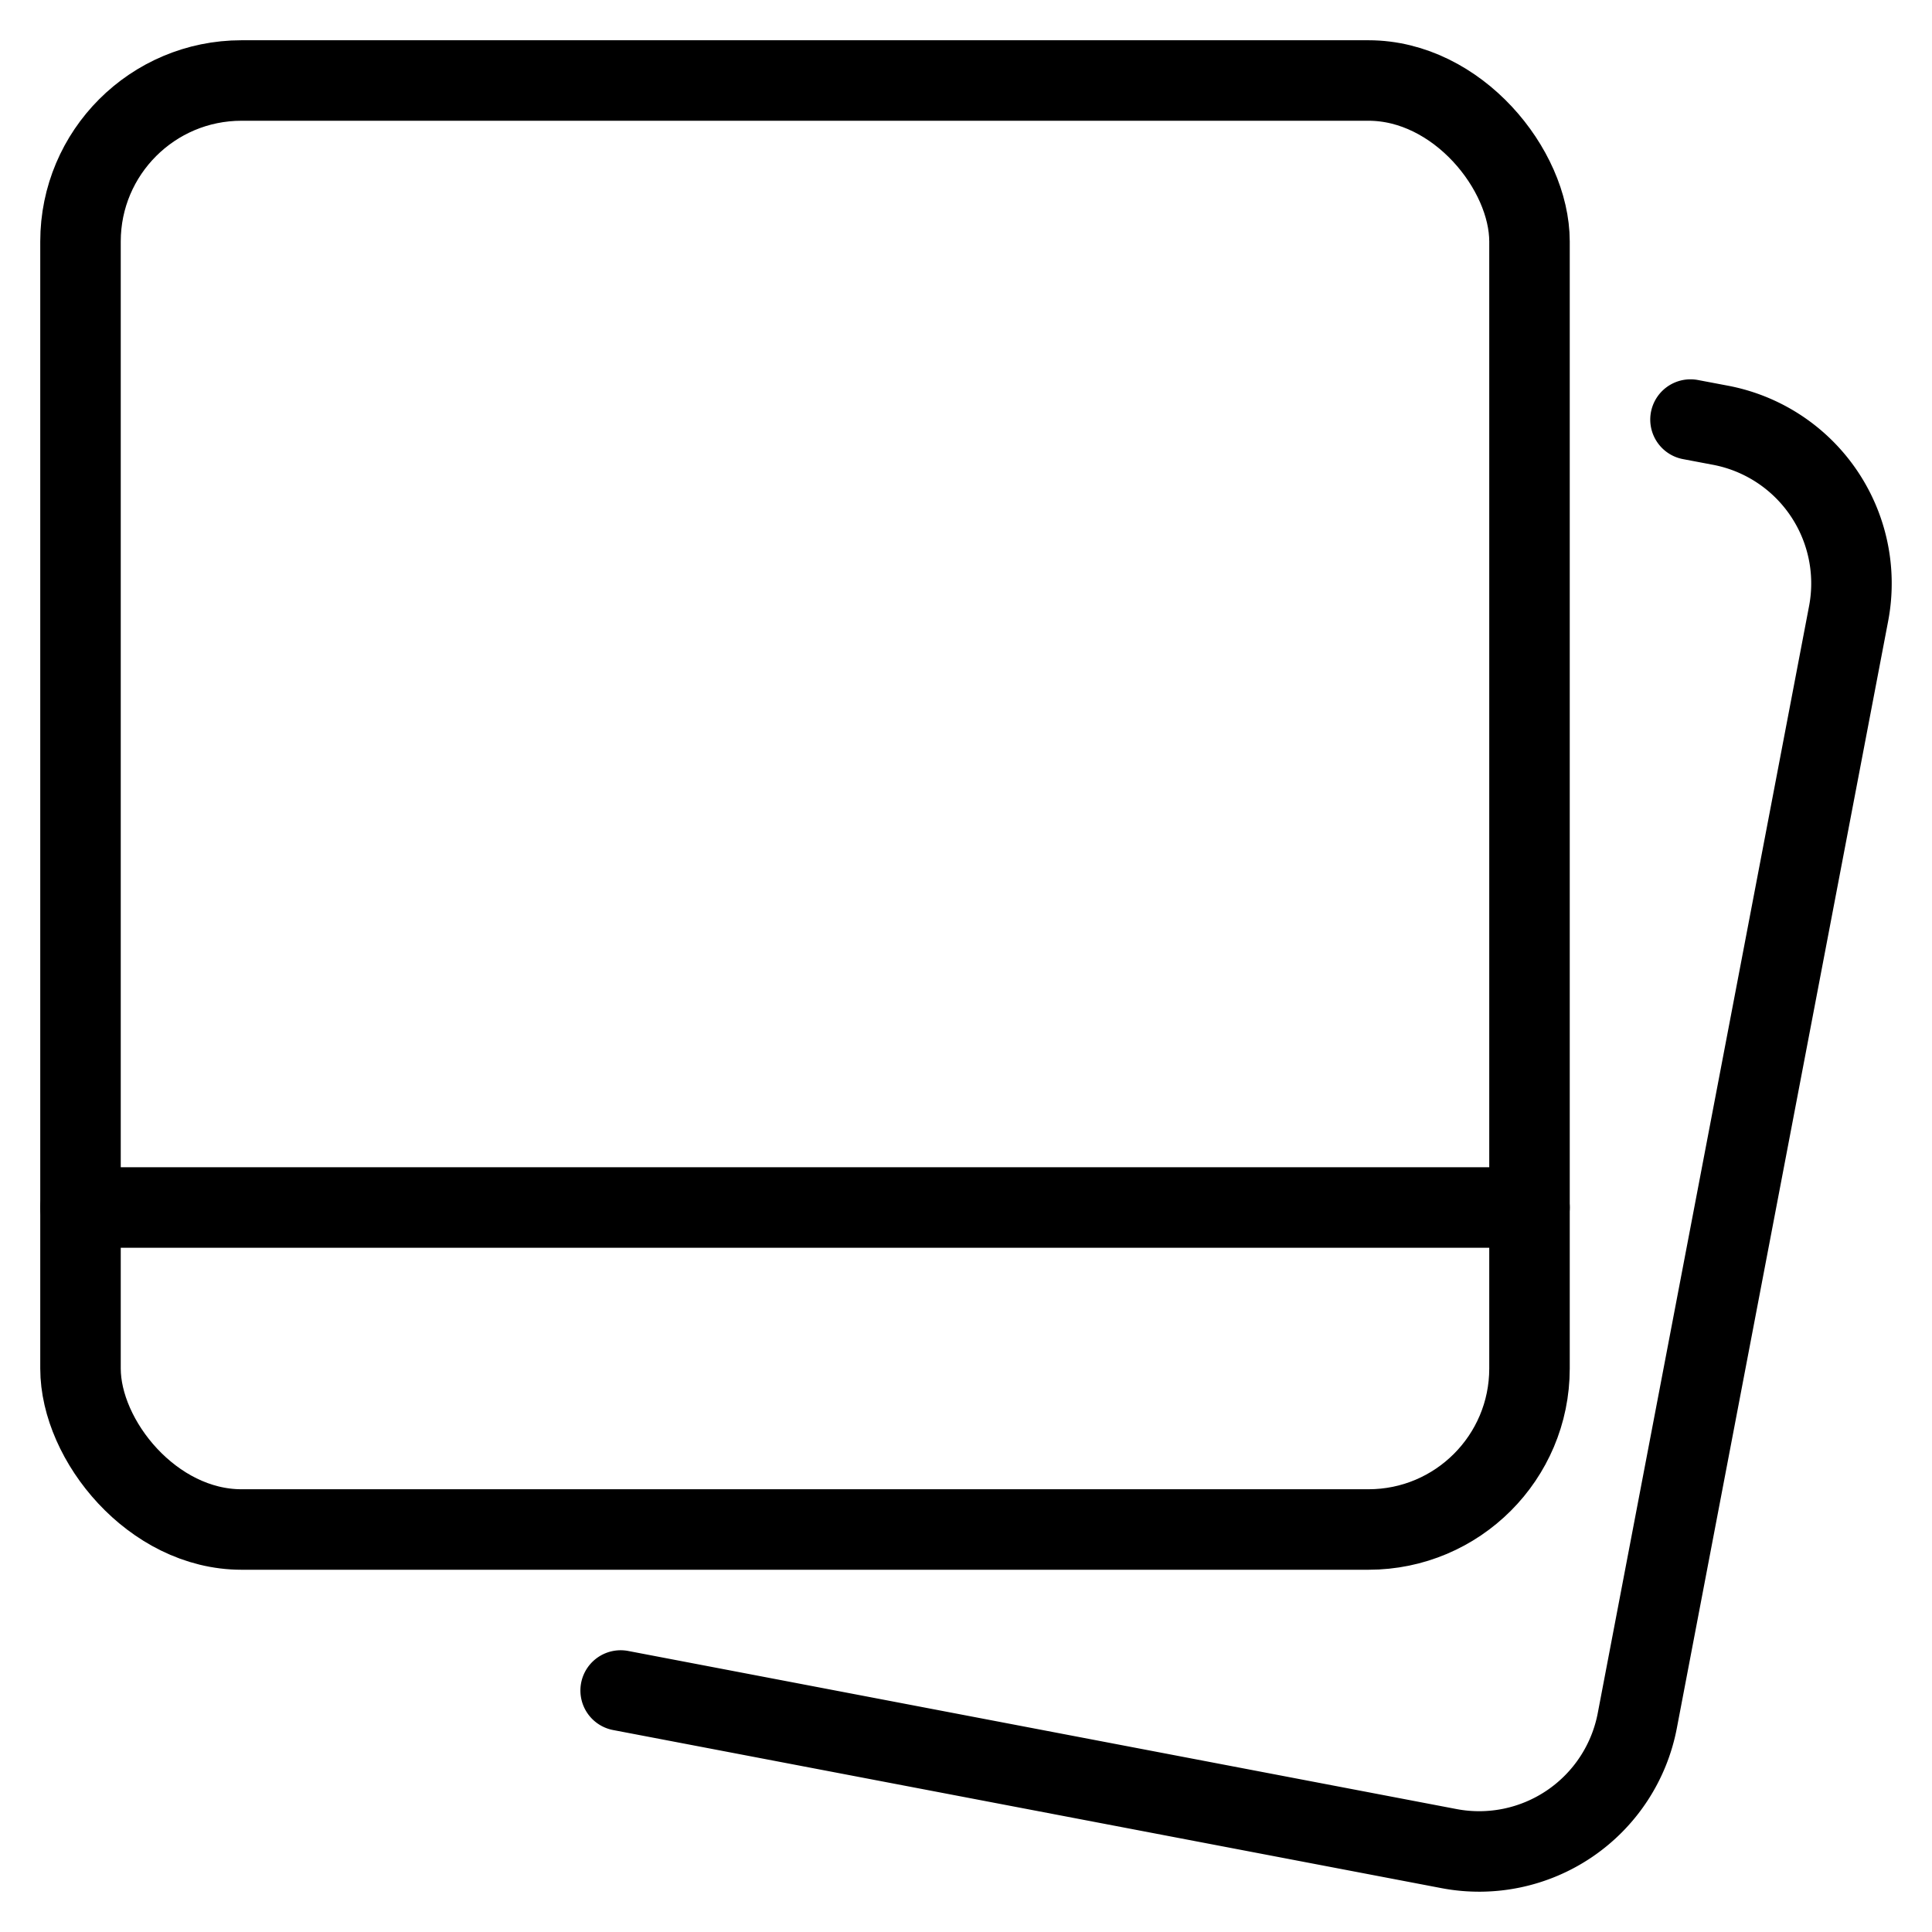 <svg xmlns="http://www.w3.org/2000/svg" viewBox="0 0 24 24"><g transform="matrix(1,0,0,1,0,0)"><defs><style>.a{fill:none;stroke:#000000;stroke-linecap:round;stroke-linejoin:round;}</style></defs><title>picture-polaroid</title><rect class="a" x="1" y="1" width="18" height="18" rx="2" ry="2"></rect><line class="a" x1="1" y1="15" x2="19" y2="15"></line><path class="a" d="M7.71,21,18,22.964a2,2,0,0,0,2.339-1.589L22.964,7.623a2,2,0,0,0-1.589-2.34L21,5.212"></path></g></svg>